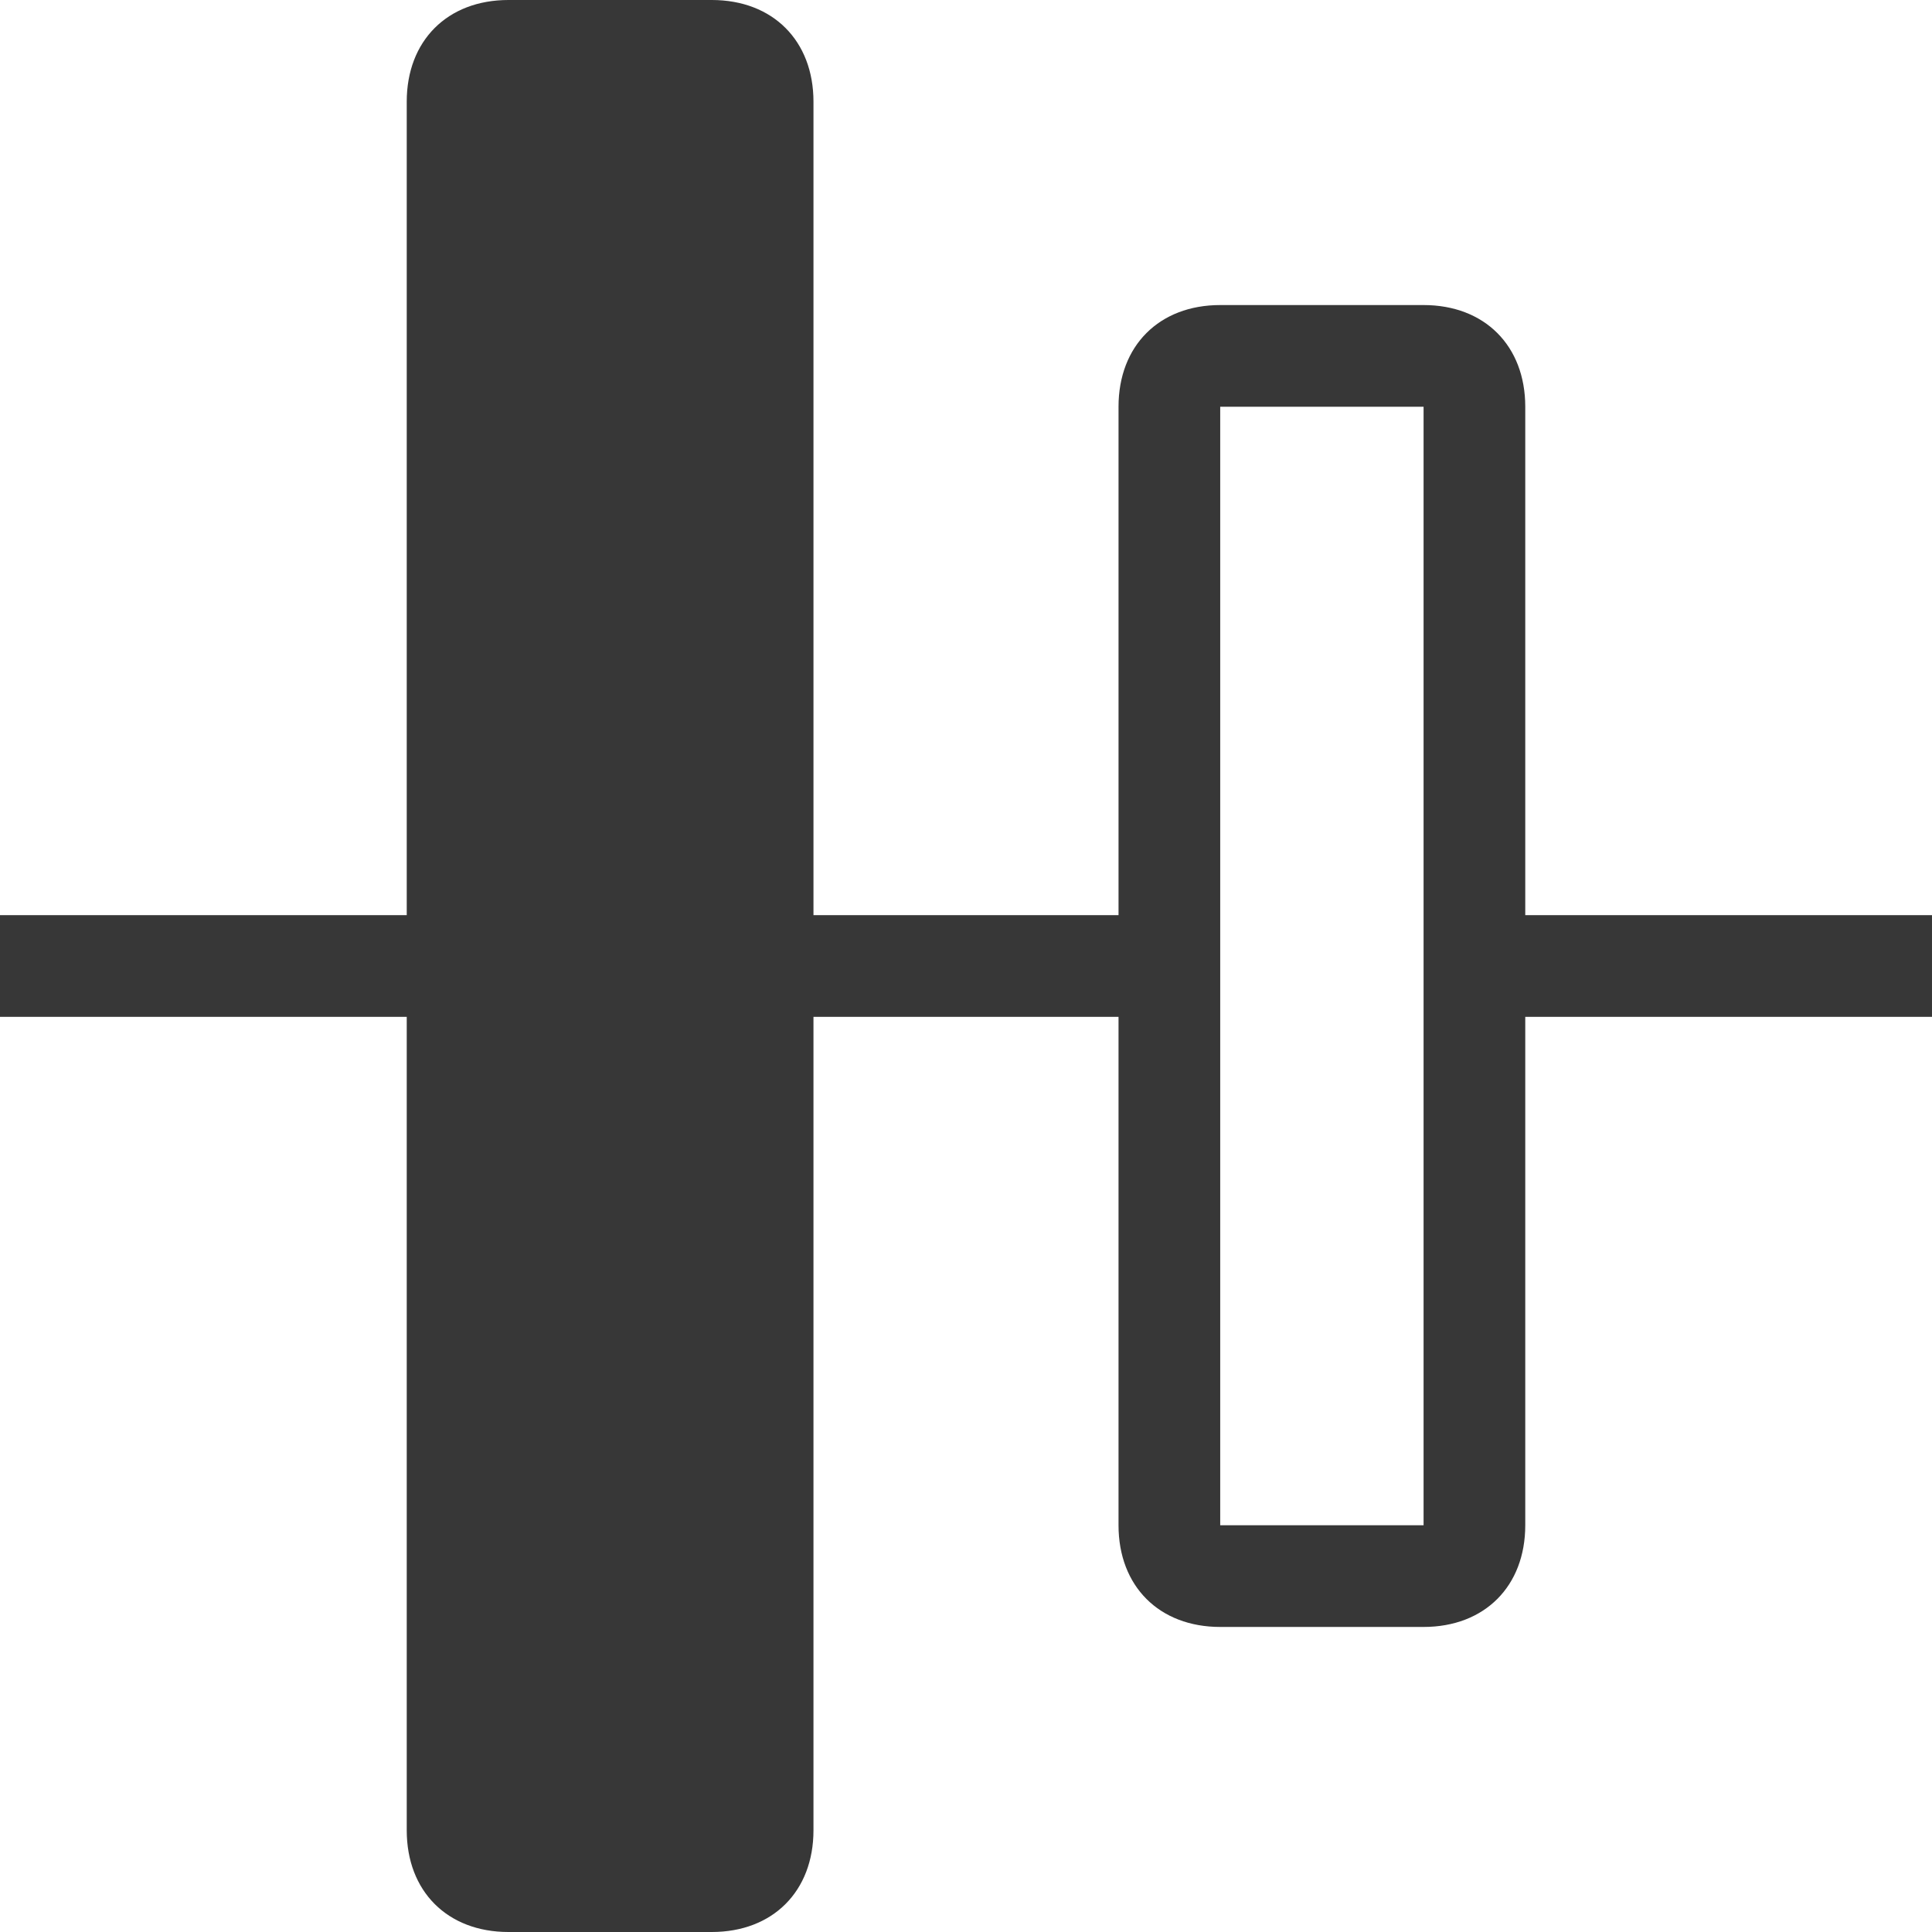 <?xml version="1.0" encoding="utf-8"?>
<svg version="1.1" xmlns="http://www.w3.org/2000/svg" x="0px" y="0px" viewBox="0 0 19 19" style="enable-background:new 0 0 19 19;" xml:space="preserve">
  <path d="M19,9h-4V4c0-0.6-0.4-1-1-1h-2c-0.6,0-1,0.4-1,1v5H8V1c0-0.6-0.4-1-1-1H5C4.4,0,4,0.4,4,1v8H0v1h4v8c0,0.6,0.4,1,1,1h2c0.6,0,1-0.4,1-1v-8h3v5c0,0.6,0.4,1,1,1h2c0.6,0,1-0.4,1-1v-5h4V9z M14,15h-2V4h2v5v1V15z" fill="#373737" />
</svg>
